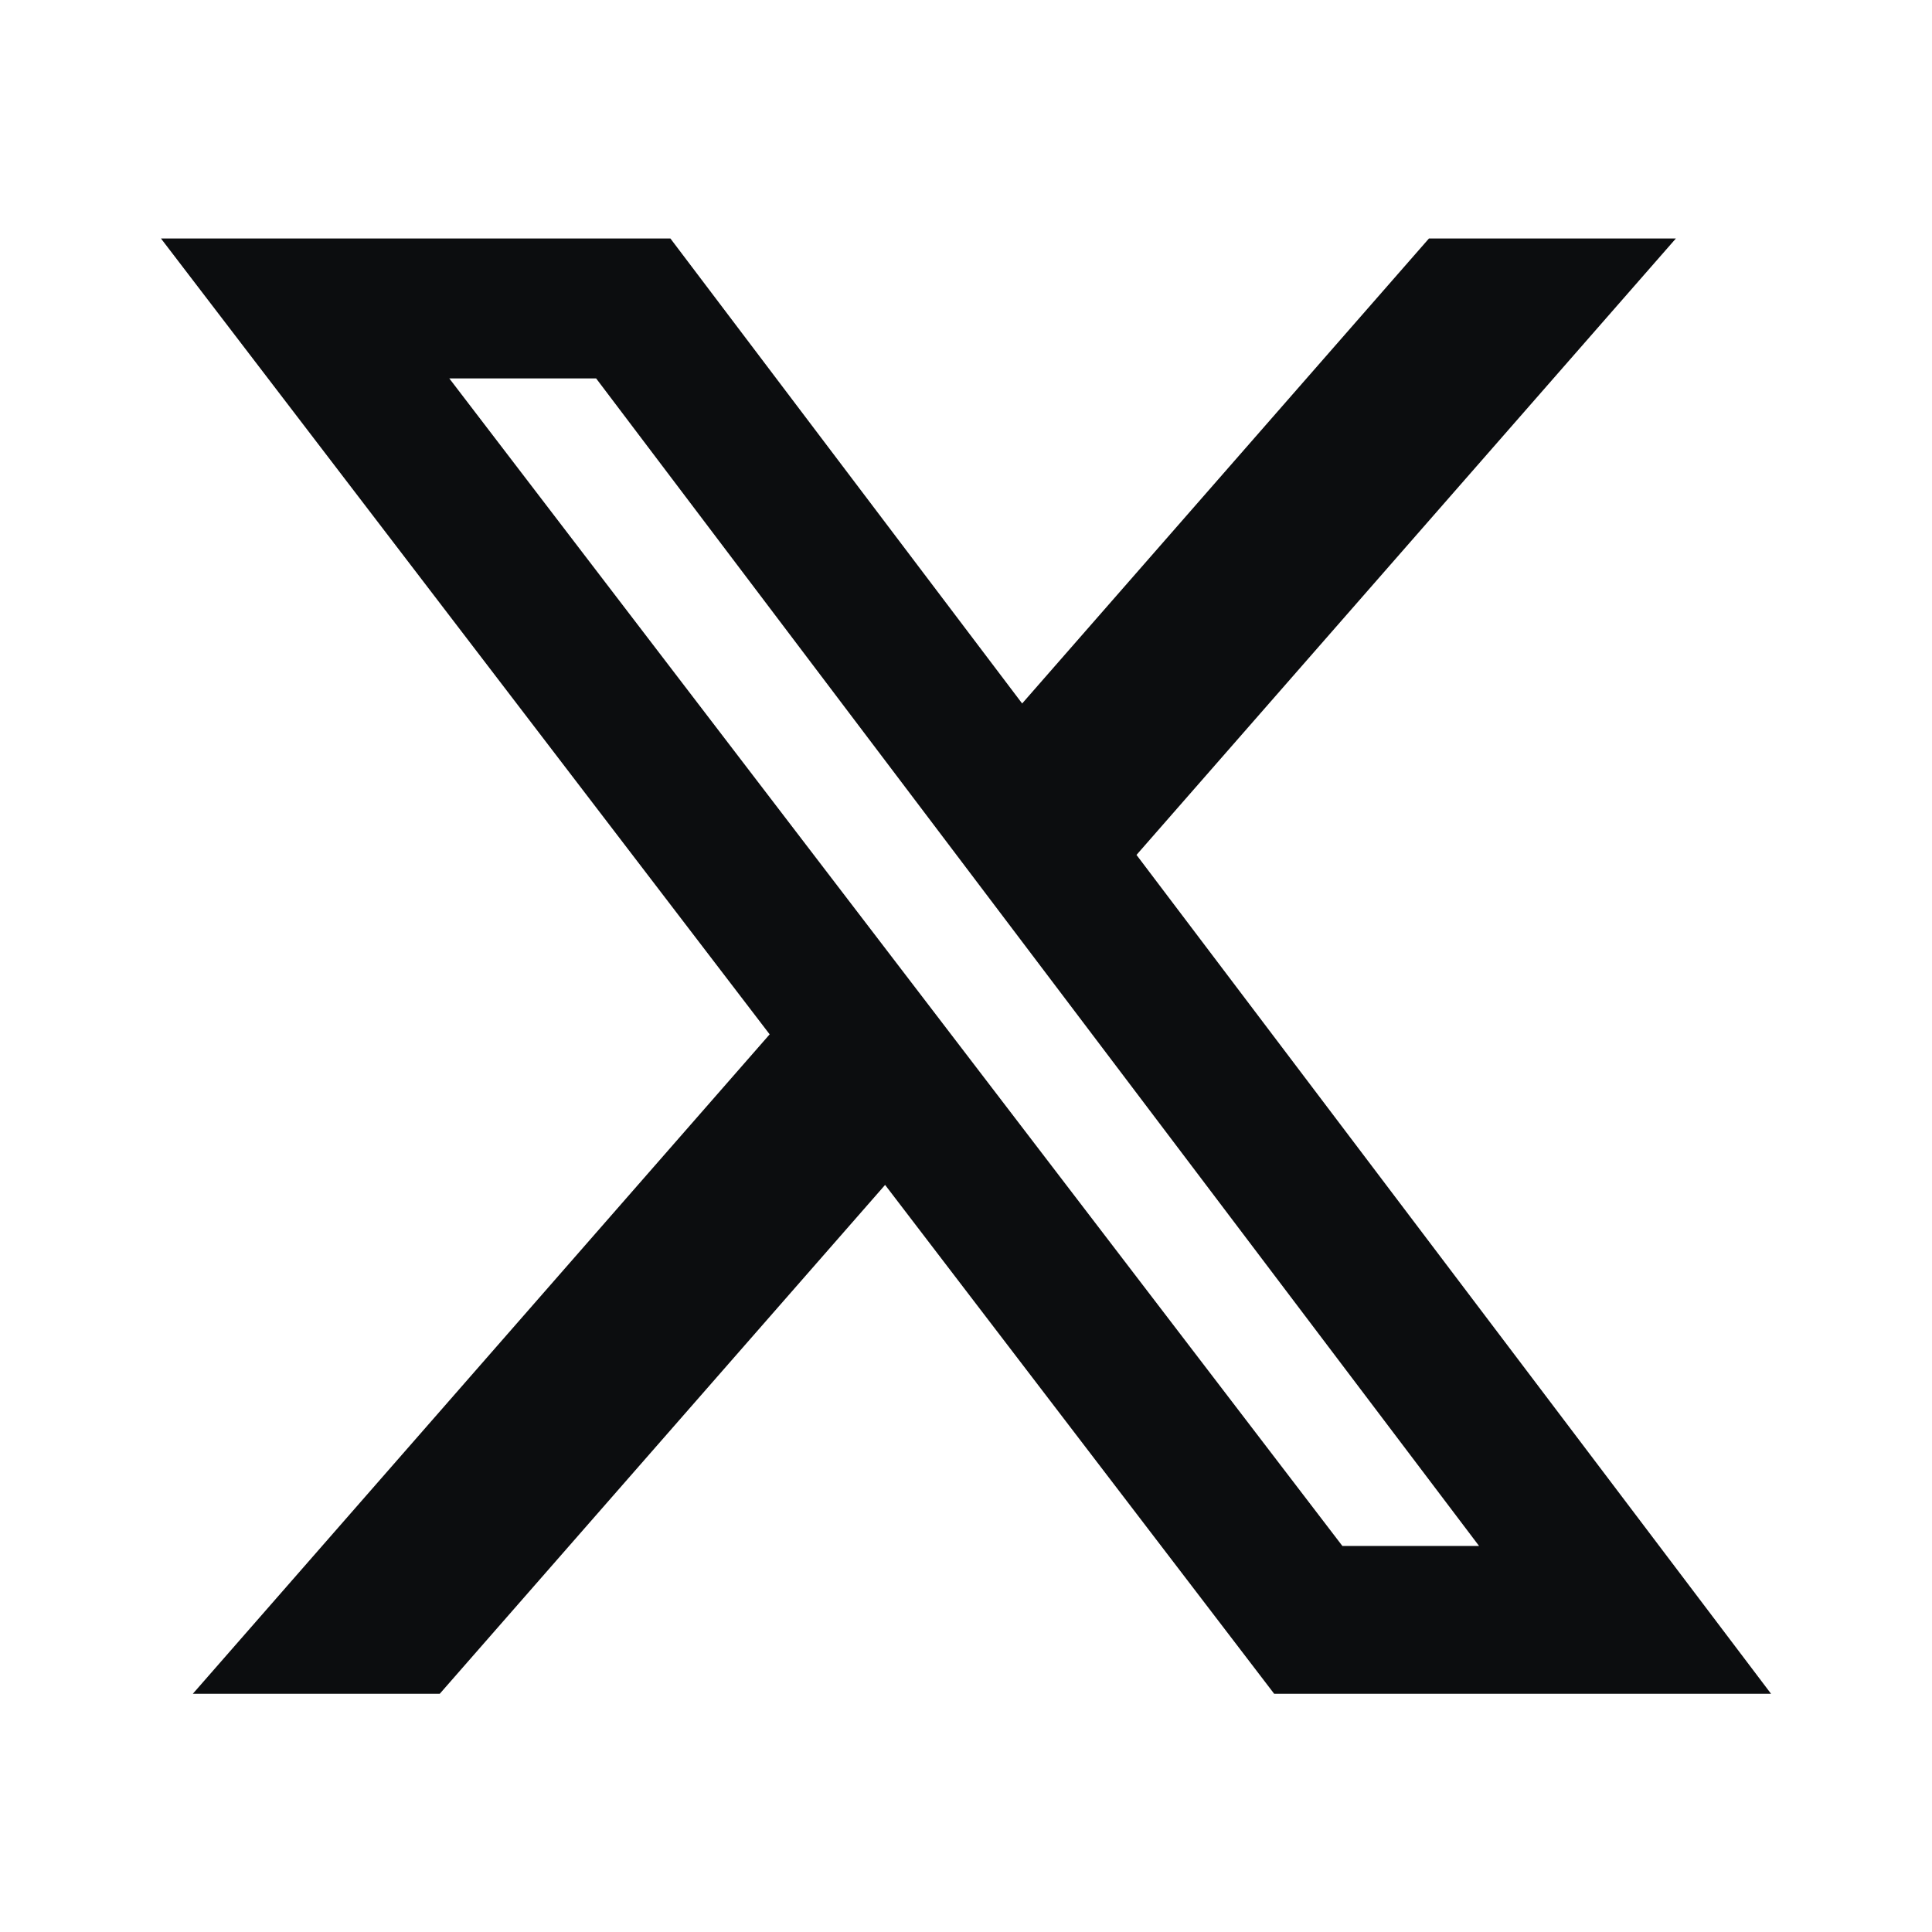 <svg width="16" height="16" viewBox="0 0 16 16" fill="none" xmlns="http://www.w3.org/2000/svg">
<g clip-path="url(#clip0_5628_34953)">
<path d="M11.834 1.975H13.879L9.412 7.08L14.667 14.027H10.552L7.33 9.813L3.642 14.027H1.597L6.374 8.566L1.333 1.975H5.552L8.465 5.826L11.834 1.975ZM11.117 12.803H12.249L4.937 3.134H3.721L11.117 12.803Z" fill="#0C0D0F"/>
</g>
<defs>
<clipPath id="clip0_5628_34953">
<rect width="16" height="16" fill="white"/>
</clipPath>
</defs>
</svg>
